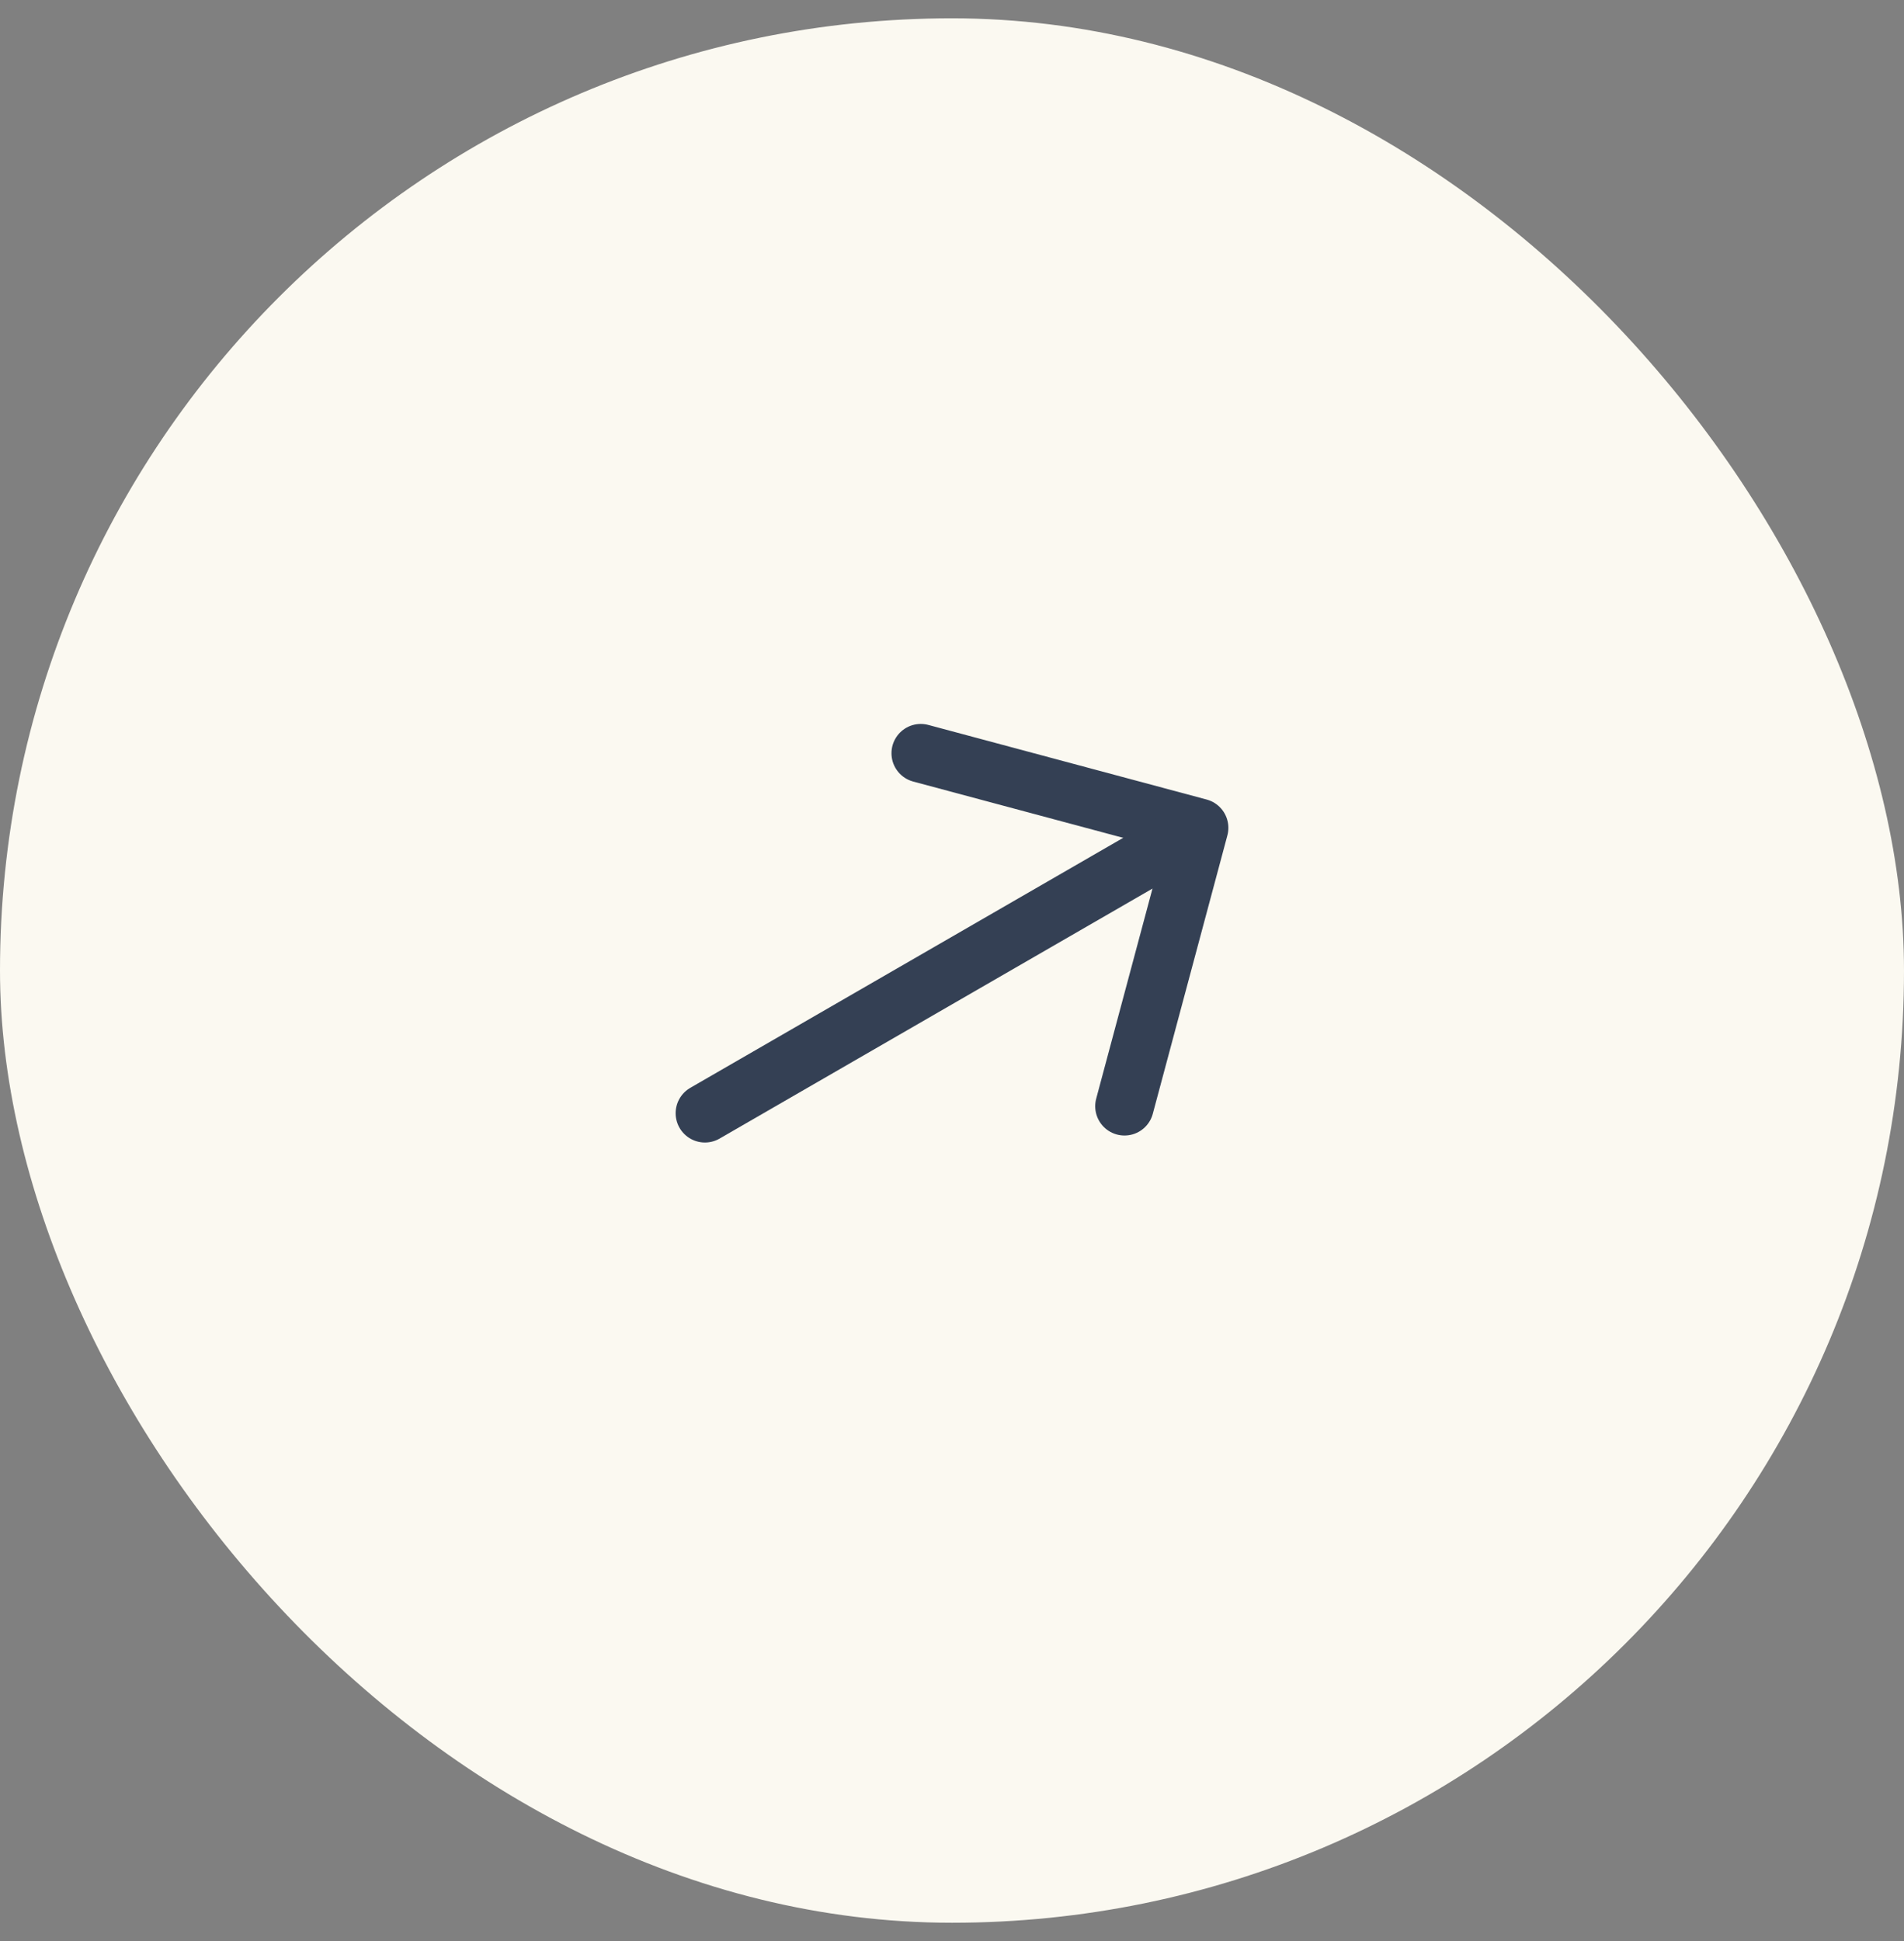 <svg width="52" height="53" viewBox="0 0 52 53" fill="none" xmlns="http://www.w3.org/2000/svg">
<rect x="0" y="0" width="52" height="53" fill="#808080" stroke="none"/>
<rect y="0.5" width="52" height="52" rx="26" fill="#FBF9F1"/>
<path d="M30.711 30.205L32.748 22.604L25.147 20.567" stroke="#344054" stroke-width="1.6" stroke-miterlimit="10" stroke-linecap="round" stroke-linejoin="round"/>
<path d="M19.252 30.396L32.613 22.682" stroke="#344054" stroke-width="1.6" stroke-miterlimit="10" stroke-linecap="round" stroke-linejoin="round"/>
</svg>
